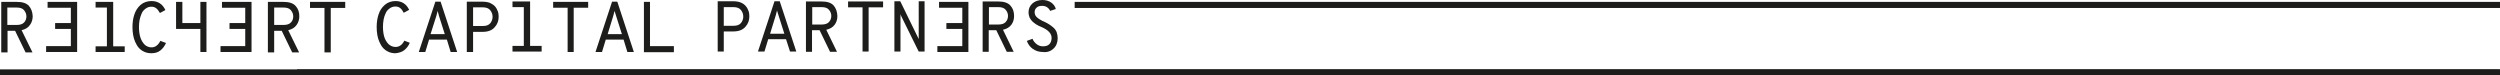 <?xml version="1.0" encoding="utf-8"?>
<!-- Generator: Adobe Illustrator 25.0.1, SVG Export Plug-In . SVG Version: 6.00 Build 0)  -->
<svg version="1.1"
	 id="svg110" inkscape:version="1.0 (4035a4f, 2020-05-01)" sodipodi:docname="RCP_Logo_sticky.svg" xmlns:cc="http://creativecommons.org/ns#" xmlns:dc="http://purl.org/dc/elements/1.1/" xmlns:inkscape="http://www.inkscape.org/namespaces/inkscape" xmlns:rdf="http://www.w3.org/1999/02/22-rdf-syntax-ns#" xmlns:sodipodi="http://sodipodi.sourceforge.net/DTD/sodipodi-0.dtd" xmlns:svg="http://www.w3.org/2000/svg"
	 xmlns="http://www.w3.org/2000/svg" xmlns:xlink="http://www.w3.org/1999/xlink" x="0px" y="0px" viewBox="0 0 1192.7 36"
	 style="enable-background:new 0 0 1192.7 36;" xml:space="preserve">
<style type="text/css">
	.st0{fill:#1D1D1B;}
</style>
<sodipodi:namedview  bordercolor="#666666" borderopacity="1" gridtolerance="10" guidetolerance="10" id="namedview112" inkscape:current-layer="svg110" inkscape:cx="596.7" inkscape:cy="44.4" inkscape:pageopacity="0" inkscape:pageshadow="2" inkscape:window-height="1008" inkscape:window-maximized="0" inkscape:window-width="1380" inkscape:window-x="1990" inkscape:window-y="155" inkscape:zoom="0.81066461" objecttolerance="10" pagecolor="#ffffff" showgrid="false">
	</sodipodi:namedview>
<g id="Ebene_1" transform="translate(-50.3,-467.6)">
	<path id="path84" class="st0" d="M243.2,491.5c1.1-0.9,2-2,2.6-3.5l-2.6-1c-1,2-2.4,3-4.2,3c-1.3,0-2.4-0.5-3.4-1.4
		c-0.9-1-1.6-2.1-2-3.5s-0.6-3-0.6-4.7c0-1.2,0.1-2.3,0.3-3.4s0.5-2.1,1-3.1c0.4-1,1.1-1.7,1.9-2.3c0.8-0.6,1.7-0.9,2.8-0.9
		c0.9,0,1.7,0.3,2.3,0.8s1.1,1.2,1.6,2.2l2.6-1.4c-1.3-2.8-3.5-4.2-6.5-4.2c-2,0-3.7,0.6-5.1,1.8c-1.4,1.2-2.4,2.7-3,4.6
		c-0.6,1.8-0.9,3.8-0.9,6c0,1.3,0.1,2.5,0.3,3.7s0.5,2.3,1,3.4s1,2,1.7,2.8s1.5,1.4,2.6,1.9c1,0.5,2.2,0.7,3.4,0.7
		C240.7,492.8,242.1,492.4,243.2,491.5 M268.4,492.4l-7.9-24H258l-7.9,24h3.1l1.8-5.9h8.5l1.8,5.9H268.4z M258.5,475.1
		c0.3-1,0.5-1.8,0.6-2.3c0.2,0.7,0.4,1.4,0.6,2.3l2.8,8.8h-6.8L258.5,475.1z M276,492.4v-9.6h4.5c2.6,0,4.5-0.7,5.8-2.2
		c1.3-1.4,1.9-3.1,1.9-5c0-0.9-0.1-1.8-0.4-2.6c-0.3-0.8-0.7-1.6-1.3-2.3c-0.6-0.7-1.4-1.2-2.4-1.7c-1-0.4-2.3-0.6-3.6-0.6H273v24
		L276,492.4z M276,471.1h4.7c1.6,0,2.8,0.5,3.5,1.4s1.1,1.9,1.1,3.1s-0.4,2.2-1.1,3.1c-0.8,0.9-1.9,1.3-3.5,1.3H276L276,471.1z
		 M324,492.4v-21.1h6.9v-2.8h-16.7v2.8h6.9v21.1H324z M352.7,492.4l-7.9-24h-2.5l-7.9,24h3.1l1.8-5.9h8.5l1.8,5.9H352.7z
		 M342.9,475.1c0.3-1,0.5-1.8,0.6-2.3c0.2,0.7,0.4,1.4,0.7,2.3l2.8,8.8h-6.8L342.9,475.1z M371.8,492.4v-2.8h-11.4v-21.1h-2.9v24
		h14.3V492.4z"/>
	<path id="path86" class="st0" d="M395.6,492.2v-9.6h4.5c2.6,0,4.5-0.7,5.8-2.2c1.3-1.4,1.9-3.1,1.9-5c0-0.9-0.1-1.8-0.4-2.6
		c-0.3-0.8-0.7-1.6-1.3-2.3c-0.6-0.7-1.4-1.3-2.4-1.7c-1-0.4-2.3-0.6-3.6-0.6h-7.4v24L395.6,492.2z M395.6,471h4.7
		c1.6,0,2.8,0.5,3.5,1.4s1.1,1.9,1.1,3.1s-0.4,2.2-1.1,3.1c-0.8,0.9-1.9,1.3-3.5,1.3h-4.7V471z M430.2,492.2l-7.9-24h-2.5l-7.9,24
		h3.1l1.8-5.9h8.5l1.9,5.9H430.2z M420.4,474.9c0.3-1,0.5-1.8,0.6-2.3c0.2,0.7,0.4,1.4,0.7,2.3l2.8,8.8h-6.8L420.4,474.9z
		 M448,470.2c-1.2-1.3-3.1-1.9-5.8-1.9h-7.4v24h2.9V482h3.6l5,10.3h3.3l-5.1-10.5c1.8-0.4,3.1-1.2,4-2.4c0.9-1.2,1.3-2.6,1.3-4.2
		C449.7,473.1,449.1,471.5,448,470.2 M442.3,471c1.6,0,2.8,0.4,3.5,1.3c0.7,0.8,1.1,1.8,1.1,2.9c0,1.2-0.4,2.1-1.1,2.9
		s-1.9,1.2-3.5,1.2h-4.5V471L442.3,471z M464.7,492.2v-21.1h6.9v-2.8h-16.7v2.8h6.9v21.1H464.7z M479.9,492.2v-16.6
		c0-0.5,0-1-0.1-1.3c0.3,0.6,0.5,1,0.6,1.3l8.2,16.6h2.8v-24h-2.8V485c0,0.4,0,0.9,0,1.3c0-0.1-0.2-0.6-0.6-1.3l-8.2-16.8H477v24
		L479.9,492.2z M532.3,470.2c-1.2-1.3-3.1-1.9-5.8-1.9h-7.4v24h2.9V482h3.6l5,10.3h3.3l-5.1-10.5c1.8-0.4,3.1-1.2,4-2.4
		c0.9-1.2,1.3-2.6,1.3-4.2C534.1,473.1,533.5,471.5,532.3,470.2 M526.6,471c1.6,0,2.8,0.4,3.5,1.3c0.7,0.8,1.1,1.8,1.1,2.9
		c0,1.2-0.4,2.1-1.1,2.9c-0.7,0.8-1.9,1.2-3.5,1.2h-4.5V471L526.6,471z M552.9,490.8c1.3-1.2,2-2.9,2-5c0-1-0.2-2-0.5-2.9
		c-0.4-0.9-0.9-1.6-1.6-2.2c-0.7-0.6-1.4-1.1-2-1.5s-1.4-0.8-2.2-1.2c-0.8-0.3-1.4-0.6-1.8-0.9c-0.4-0.2-0.9-0.5-1.4-0.9
		s-0.9-0.8-1.1-1.2c-0.2-0.4-0.4-0.9-0.4-1.5c0-1,0.3-1.7,1-2.3c0.6-0.6,1.5-0.8,2.6-0.8c0.9,0,1.7,0.2,2.4,0.7s1.1,1,1.4,1.7
		l2.7-0.9c-0.3-1.3-1.1-2.3-2.2-3.1c-1.2-0.8-2.5-1.2-4.2-1.2c-2,0-3.6,0.6-4.8,1.7s-1.8,2.5-1.8,4.1c0,1,0.2,1.8,0.5,2.6
		c0.4,0.8,0.9,1.4,1.5,2c0.7,0.6,1.3,1,1.9,1.4c0.6,0.4,1.4,0.7,2.3,1.1c3.2,1.4,4.8,3.1,4.8,5.2c0,1.3-0.4,2.3-1.1,3
		c-0.7,0.7-1.7,1-3,1c-1.1,0-2.1-0.3-3-1s-1.6-1.5-2-2.6l-2.7,1c0.5,1.5,1.4,2.8,2.8,3.8c1.4,1,3,1.5,4.8,1.5
		C549.9,492.7,551.6,492,552.9,490.8"/>
	<path id="path88" class="st0" d="M64.1,470.4c-1.2-1.3-3.1-1.9-5.8-1.9h-7.4v24.1h3v-10.3h3.6l5,10.3h3.3L60.6,482
		c1.8-0.4,3.1-1.2,4-2.5c0.9-1.2,1.3-2.7,1.3-4.2C65.8,473.3,65.2,471.7,64.1,470.4 M58.3,471.2c1.6,0,2.8,0.4,3.5,1.3
		s1.1,1.8,1.1,2.9c0,1.2-0.4,2.2-1.1,2.9c-0.7,0.8-1.9,1.2-3.5,1.2h-4.5v-8.3H58.3z M126.9,491.6c1.1-0.9,2-2.1,2.6-3.5l-2.7-1
		c-1,2-2.4,3.1-4.2,3.1c-1.3,0-2.5-0.5-3.4-1.4c-0.9-1-1.6-2.2-2-3.6s-0.6-3-0.6-4.7c0-1.2,0.1-2.3,0.3-3.4c0.2-1.1,0.6-2.1,1-3.1
		s1.1-1.7,1.9-2.3c0.8-0.6,1.7-0.9,2.8-0.9c0.9,0,1.7,0.3,2.3,0.8c0.6,0.5,1.1,1.2,1.7,2.2l2.6-1.4c-1.3-2.8-3.5-4.3-6.6-4.3
		c-2,0-3.8,0.6-5.2,1.8c-1.4,1.2-2.4,2.8-3,4.6c-0.6,1.8-0.9,3.8-0.9,6c0,1.3,0.1,2.5,0.3,3.7c0.2,1.2,0.5,2.3,1,3.4s1,2,1.7,2.8
		s1.5,1.4,2.6,1.9s2.2,0.7,3.5,0.7C124.4,493,125.8,492.5,126.9,491.6 M191.3,470.4c-1.2-1.3-3.1-1.9-5.8-1.9h-7.4v24.1h3v-10.3h3.6
		l5,10.3h3.3l-5.2-10.6c1.8-0.4,3.1-1.2,4-2.5c0.9-1.2,1.3-2.7,1.3-4.2C193.1,473.3,192.5,471.7,191.3,470.4 M185.6,471.2
		c1.6,0,2.8,0.4,3.5,1.3s1.1,1.8,1.1,2.9c0,1.2-0.4,2.2-1.1,2.9c-0.7,0.8-1.9,1.2-3.5,1.2h-4.5v-8.3H185.6z M208.1,492.6v-21.2h6.9
		v-2.9h-16.8v2.9h6.9v21.2H208.1z"/>
	<polygon id="polygon90" class="st0" points="84.1,471.3 84.1,478.6 76.6,478.6 76.6,481.4 84.1,481.4 84.1,489.6 72.3,489.6 
		72.3,492.4 87.1,492.4 87.1,468.5 73,468.5 73,471.3 	"/>
	<polygon id="polygon92" class="st0" points="167.3,471.3 167.3,478.6 159.8,478.6 159.8,481.4 167.3,481.4 167.3,489.6 
		155.5,489.6 155.5,492.4 170.3,492.4 170.3,468.5 156.2,468.5 156.2,471.3 	"/>
	<polygon id="polygon94" class="st0" points="509.4,471.3 509.4,478.6 501.8,478.6 501.8,481.4 509.4,481.4 509.4,489.6 
		497.5,489.6 497.5,492.4 512.3,492.4 512.3,468.5 498.3,468.5 498.3,471.3 	"/>
	<polygon id="polygon96" class="st0" points="101.3,471.2 101.3,489.7 95.9,489.7 95.9,492.4 109.8,492.4 109.8,489.7 104.3,489.7 
		104.3,471.2 104.3,468.5 95.9,468.5 95.9,471.2 	"/>
	<polygon id="polygon98" class="st0" points="137.3,478.6 137.3,468.5 134.3,468.5 134.3,481.4 137.3,481.4 145.9,481.4 
		145.9,492.4 148.8,492.4 148.8,468.5 145.9,468.5 145.9,478.6 	"/>
	<polygon id="polygon100" class="st0" points="294.8,471 300.2,471 300.2,489.5 294.8,489.5 294.8,492.2 308.7,492.2 308.7,489.5 
		303.2,489.5 303.2,471 303.2,468.3 294.8,468.3 	"/>
</g>
<g id="Linien" transform="translate(-50.3,-467.6)">
	<rect id="rect103" x="563" y="468.5" class="st0" width="680" height="2.9"/>
	<rect id="rect105" x="50.3" y="500.7" class="st0" width="1192.6" height="2.9"/>
	<rect id="rect107" x="192" y="500.7" class="st0" width="1051" height="2.9"/>
</g>
</svg>
